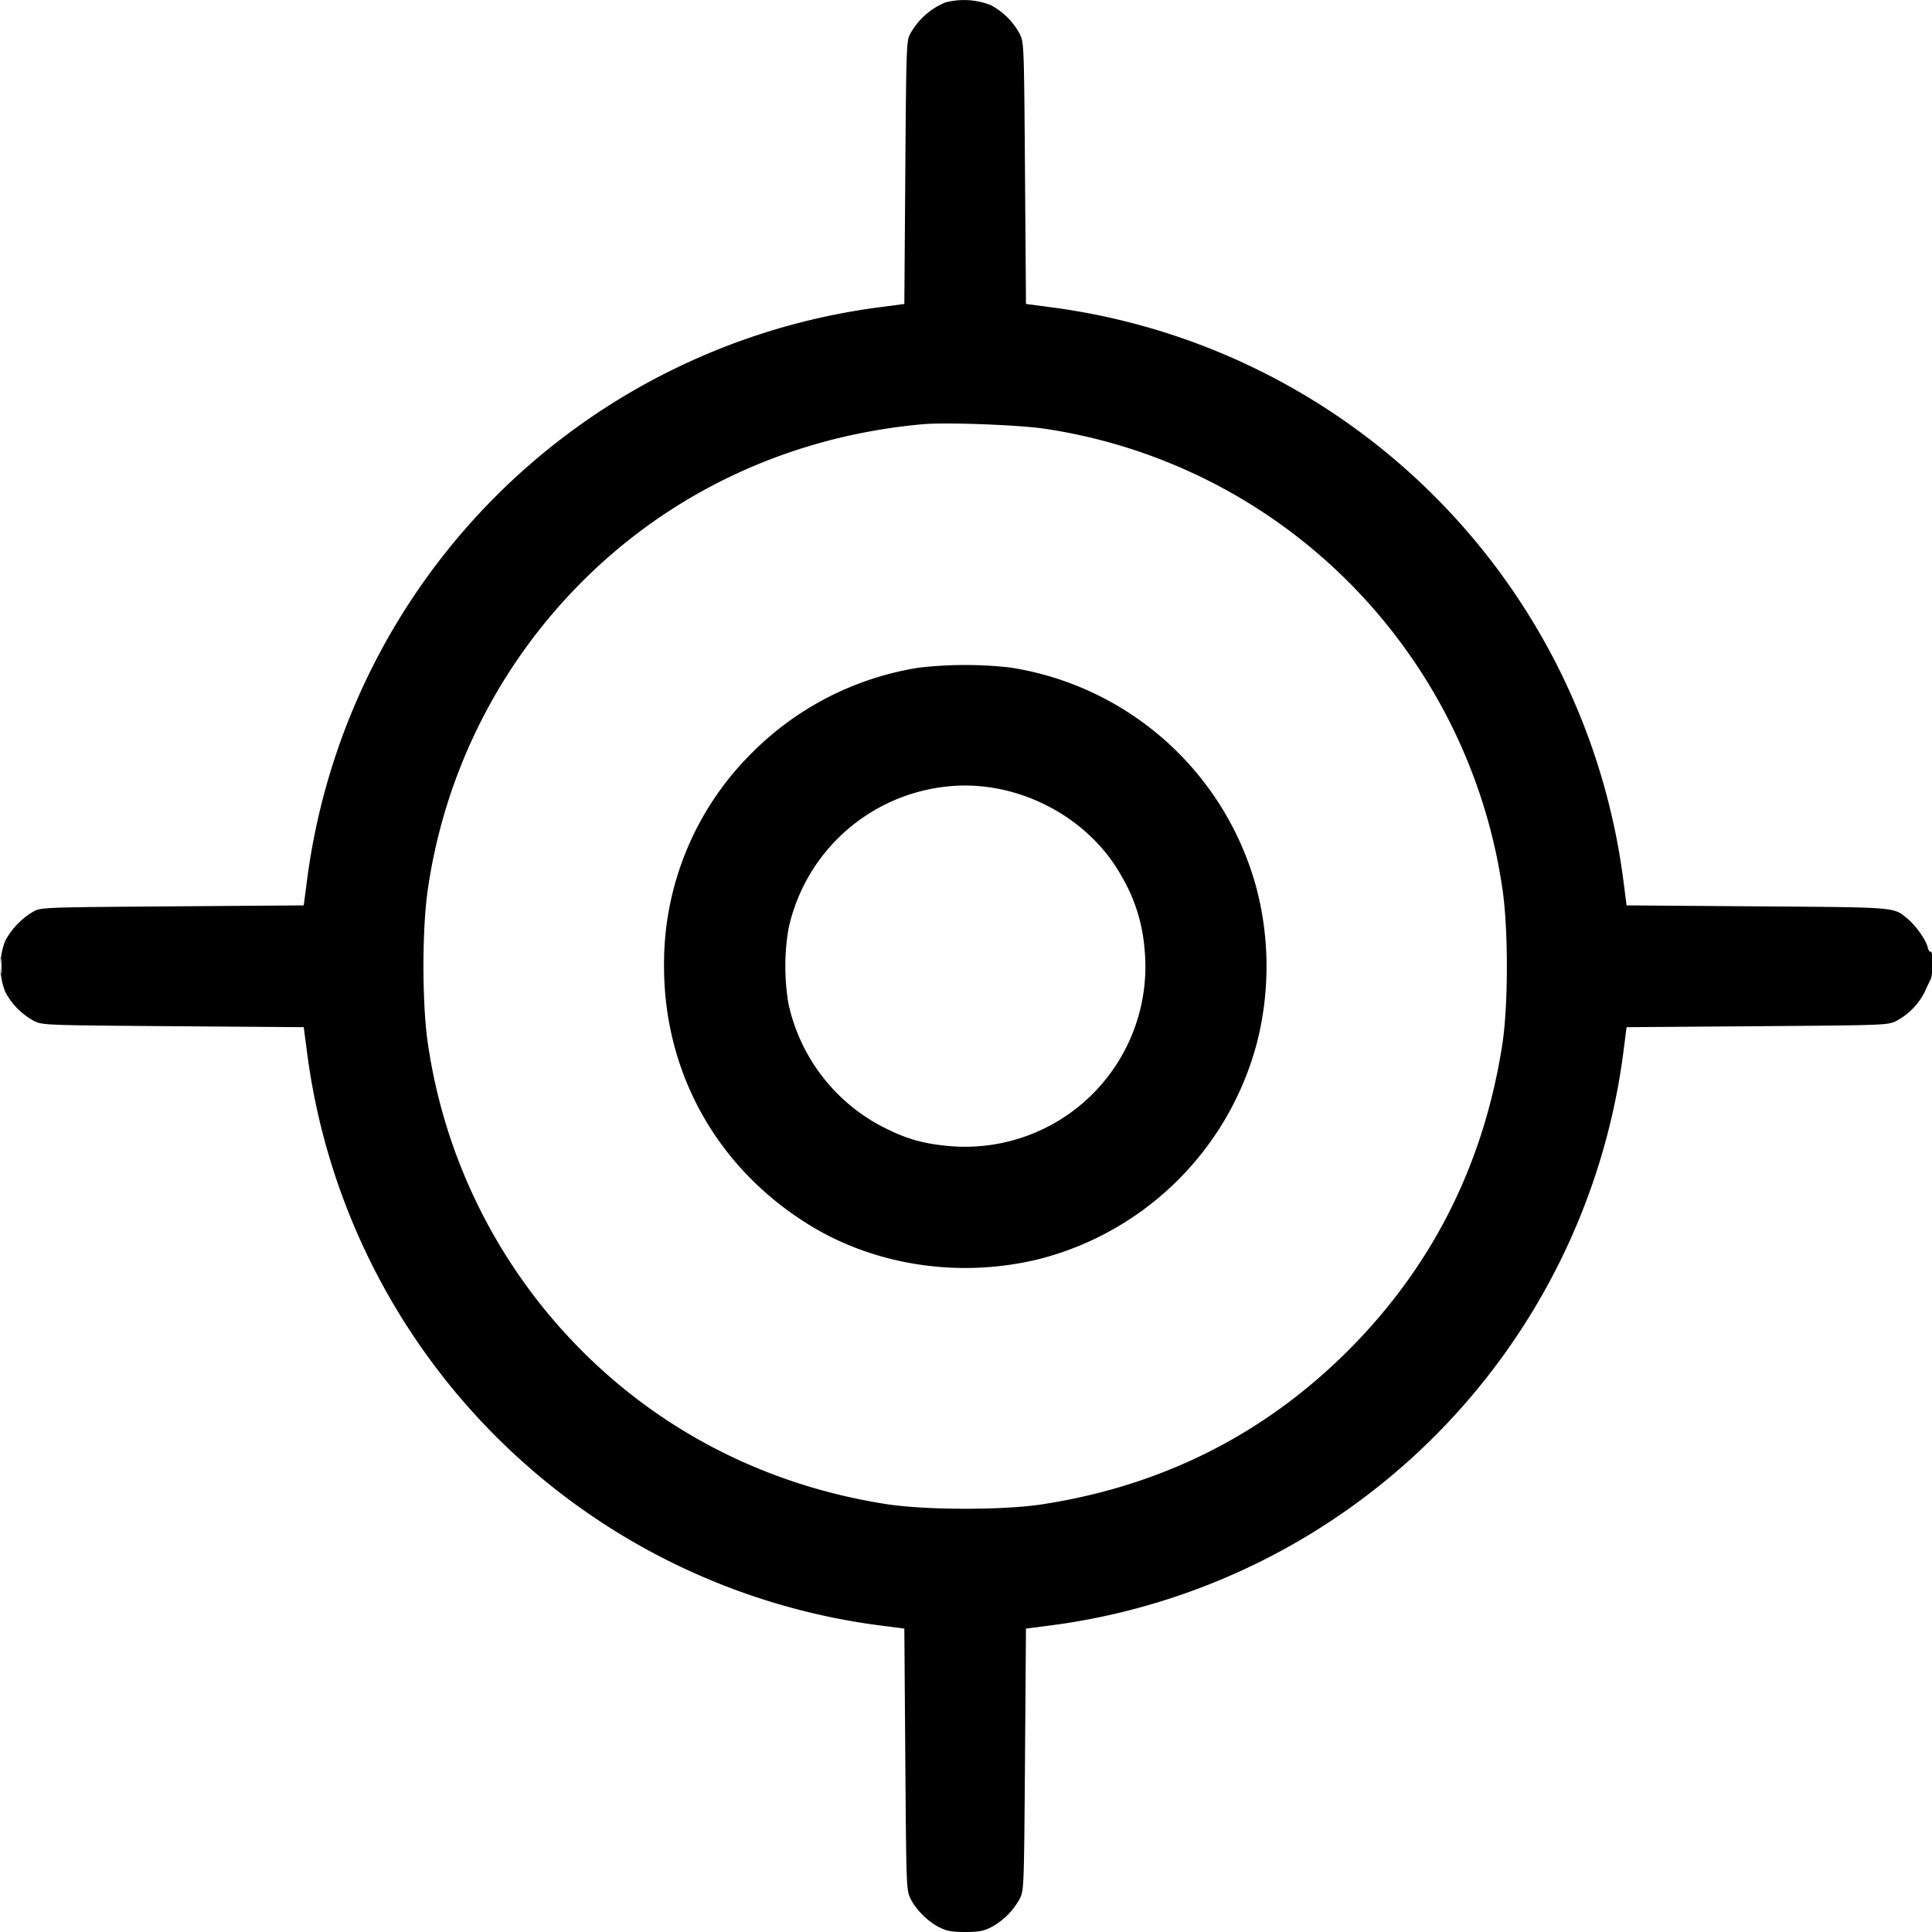 <svg viewBox="0 0 24 24" xmlns="http://www.w3.org/2000/svg" fill="currentColor" role="img"><path fill-rule="evenodd" clip-rule="evenodd" d="M11.742.031a.883.883 0 0 0-.439.397c-.042.079-.046.174-.057 1.716l-.012 1.632-.318.042a8.246 8.246 0 0 0-7.101 7.11l-.042.319-1.63.012c-1.615.012-1.631.013-1.727.064a.937.937 0 0 0-.351.364.878.878 0 0 0 0 .634.872.872 0 0 0 .364.365c.105.049.147.05 1.726.062l1.618.012.042.319a8.247 8.247 0 0 0 7.101 7.111l.318.041.012 1.62c.012 1.582.013 1.623.062 1.729.064.137.22.293.365.364.091.045.152.056.317.056.164 0 .225-.011.316-.056a.872.872 0 0 0 .365-.364c.049-.106.05-.147.062-1.729l.012-1.62.319-.041a8.25 8.25 0 0 0 7.101-7.111l.041-.319 1.618-.012c1.579-.012 1.621-.013 1.726-.062a.835.835 0 0 0 .36-.365c.028-.062.061-.132.073-.155.03-.054.03-.362.001-.344-.012.008-.029-.018-.038-.056-.019-.086-.143-.263-.244-.348-.182-.152-.103-.146-1.878-.159l-1.618-.012-.041-.319a8.248 8.248 0 0 0-7.101-7.11l-.319-.042-.012-1.62C12.721.574 12.72.533 12.671.428a.868.868 0 0 0-.365-.365.91.91 0 0 0-.564-.032Zm-.28 5.239c-1.844.166-3.482 1.015-4.645 2.409a6.774 6.774 0 0 0-1.499 3.346c-.077.497-.077 1.461 0 1.957a6.782 6.782 0 0 0 1.499 3.347c1.066 1.277 2.523 2.095 4.195 2.356.494.076 1.46.077 1.949 0 1.483-.231 2.75-.871 3.791-1.913 1.04-1.042 1.679-2.31 1.91-3.796.076-.49.076-1.457-.001-1.951a6.774 6.774 0 0 0-1.499-3.346 6.74 6.74 0 0 0-4.183-2.353c-.319-.048-1.228-.082-1.517-.056Zm-.048 3.024a3.75 3.75 0 0 0-2.073 1.058 3.685 3.685 0 0 0-1.092 2.652c0 1.326.66 2.504 1.798 3.209.835.517 1.905.672 2.891.42a3.763 3.763 0 0 0 2.676-2.679 3.844 3.844 0 0 0 0-1.9 3.763 3.763 0 0 0-3.073-2.763 5.055 5.055 0 0 0-1.127.003Zm.432 1.469a2.255 2.255 0 0 0-2.052 1.779 2.81 2.81 0 0 0 0 .924 2.264 2.264 0 0 0 1.116 1.503c.311.167.531.235.863.266a2.239 2.239 0 0 0 2.445-2.445 2.114 2.114 0 0 0-.292-.917c-.402-.715-1.25-1.167-2.08-1.11ZM.005 12.004c0 .099.005.139.01.09.005-.05.005-.131 0-.18-.005-.05-.01-.009-.01.09Z"/></svg>